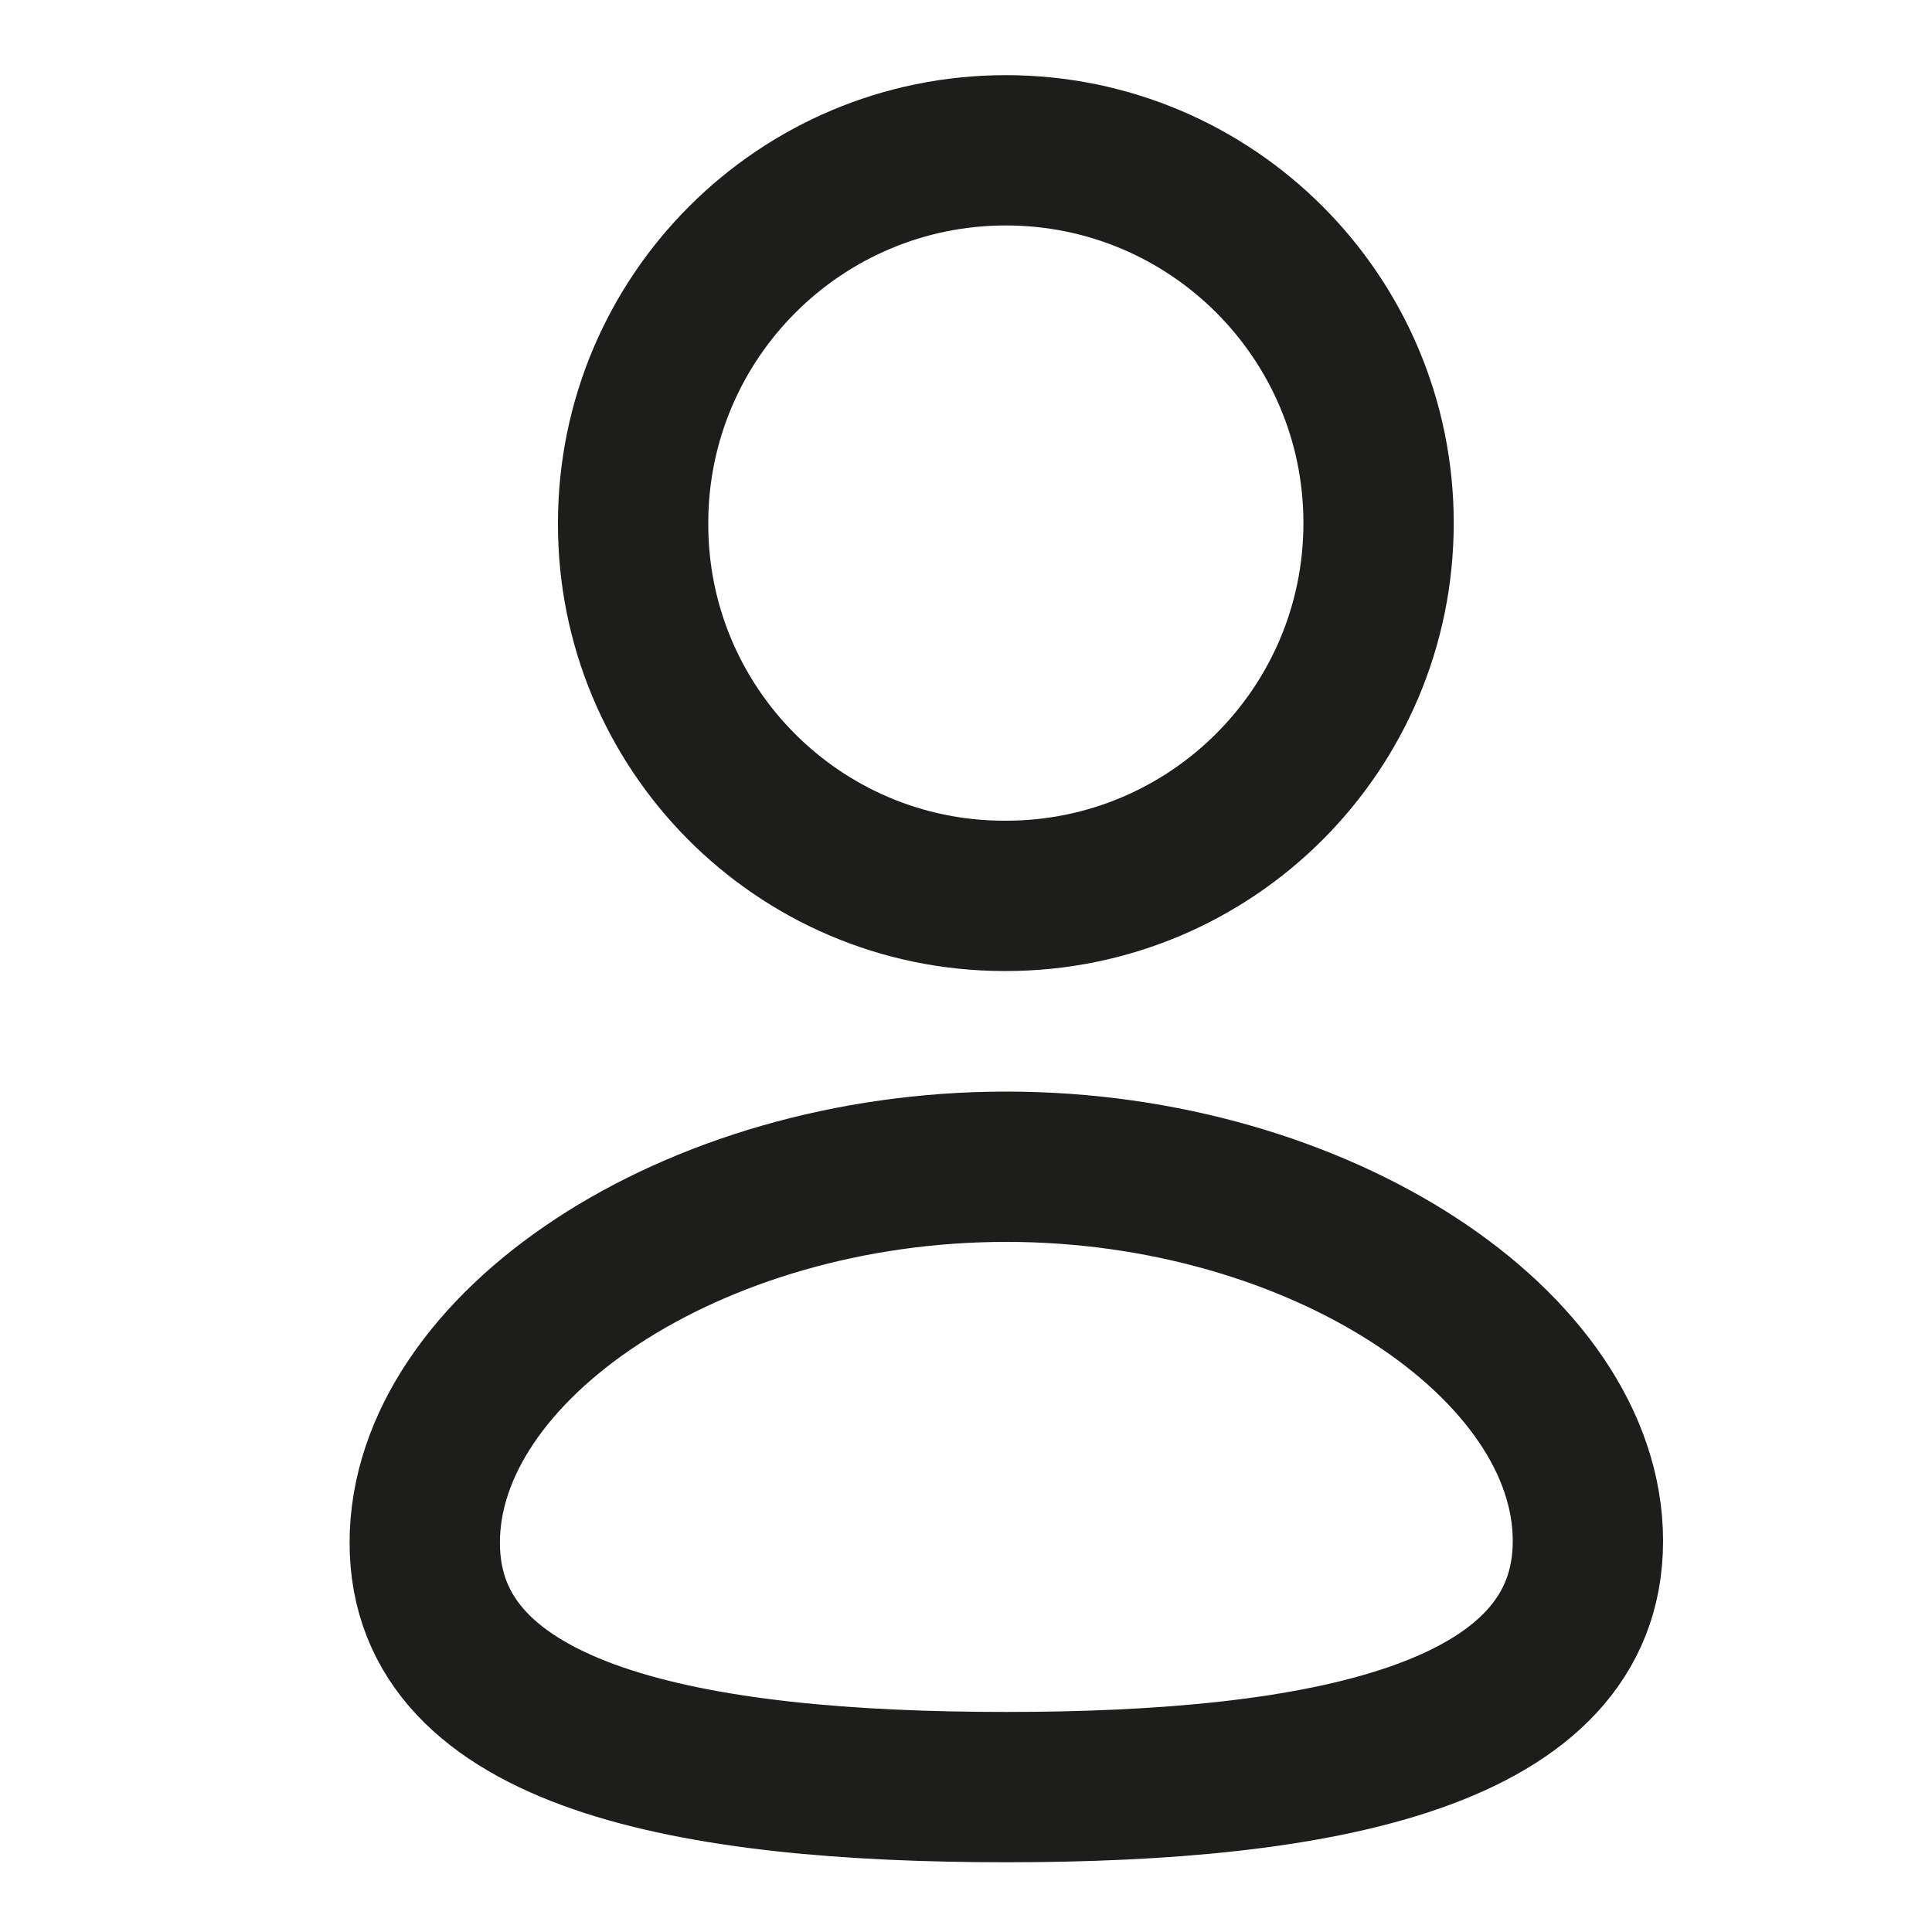 <svg width="20" height="20" viewBox="0 0 20 20" fill="none" xmlns="http://www.w3.org/2000/svg">
<g clip-path="url(#clip0_1_8134)">
<path fill-rule="evenodd" clip-rule="evenodd" d="M10.417 18.5C7.17 18.5 4.397 17.994 4.397 15.97C4.397 13.947 7.152 12.078 10.417 12.078C13.665 12.078 16.438 13.928 16.438 15.952C16.438 17.975 13.682 18.5 10.417 18.5Z" stroke="#1D1D1B" stroke-width="1.556" stroke-linecap="round" stroke-linejoin="round"/>
<path fill-rule="evenodd" clip-rule="evenodd" d="M10.413 9.274C12.544 9.274 14.271 7.546 14.271 5.415C14.271 3.284 12.544 1.556 10.413 1.556C8.282 1.556 6.554 3.284 6.554 5.415C6.547 7.539 8.262 9.267 10.386 9.274C10.395 9.274 10.404 9.274 10.413 9.274Z" stroke="#1D1D1B" stroke-width="1.556" stroke-linecap="round" stroke-linejoin="round"/>
</g>
<defs>
<clipPath id="clip0_1_8134">
<rect width="14.444" height="20" fill="white" transform="translate(2.778)"/>
</clipPath>
</defs>
</svg>
